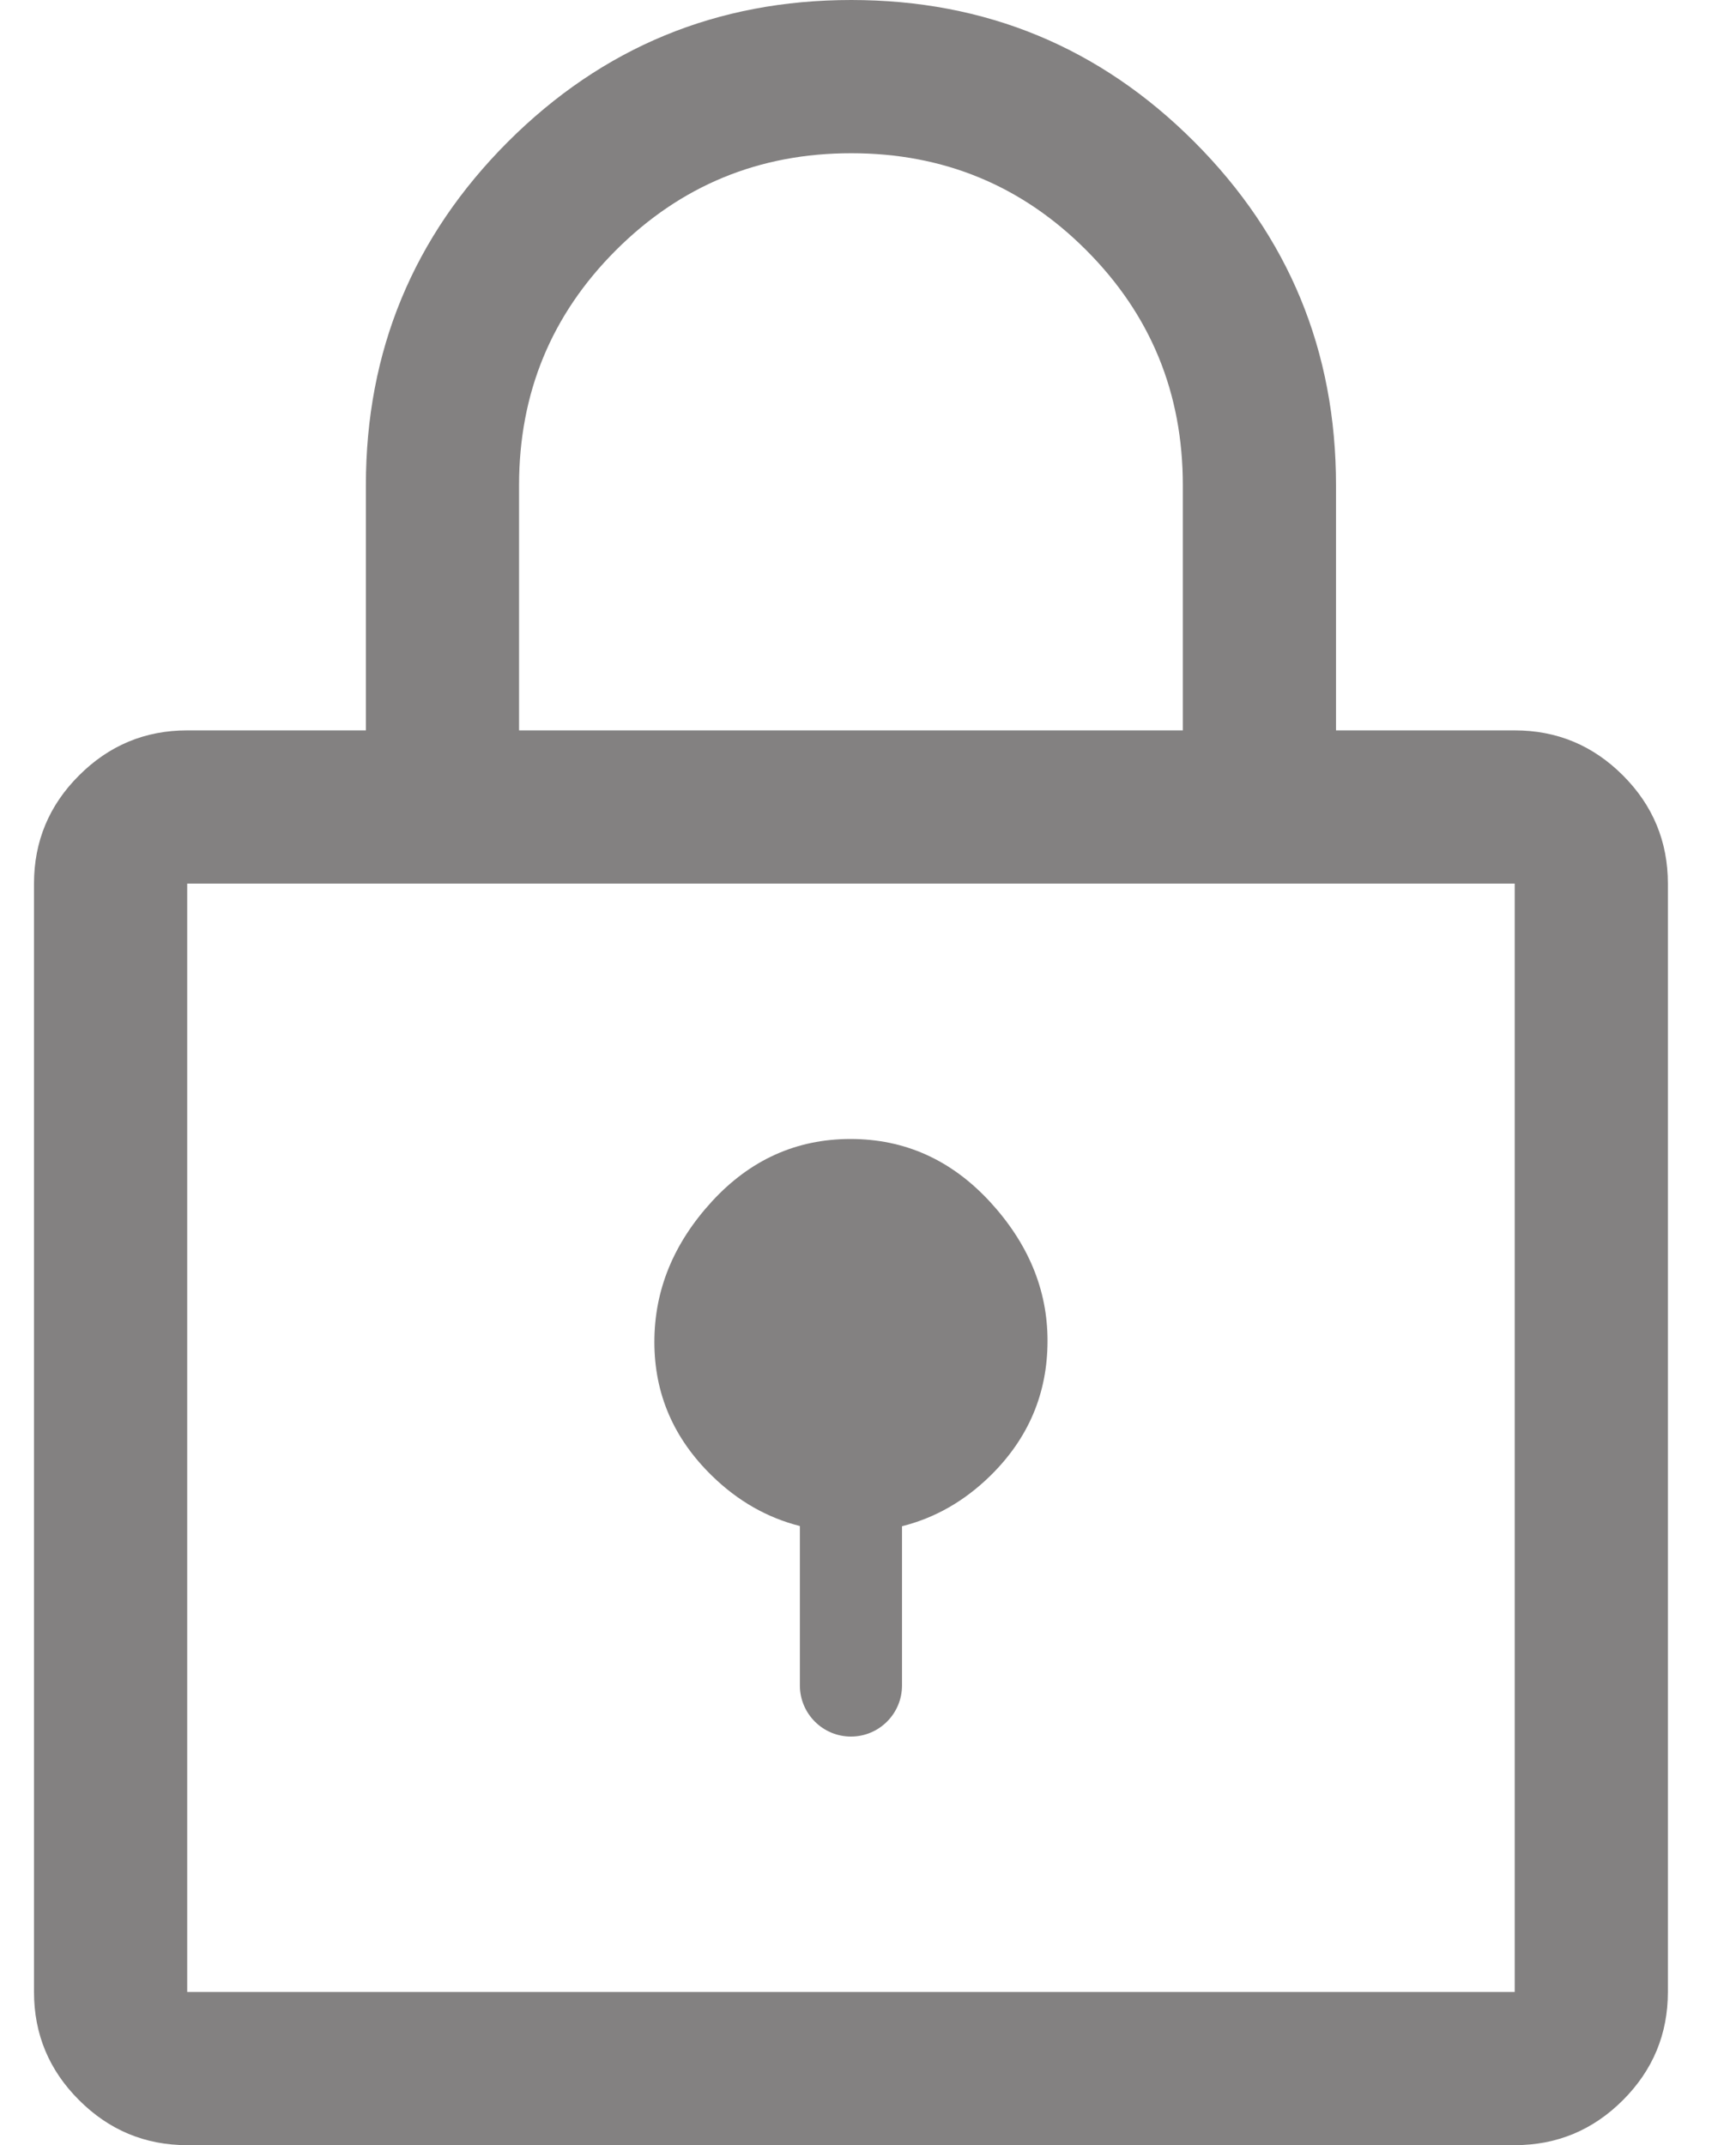 <svg width="17" height="21" viewBox="0 0 17 21" fill="none" xmlns="http://www.w3.org/2000/svg">
<path fill-rule="evenodd" clip-rule="evenodd" d="M0.774 20.559C1.068 20.853 1.421 21 1.833 21H14.833C15.246 21 15.599 20.853 15.893 20.559C16.186 20.266 16.333 19.913 16.333 19.5V8.65C16.333 8.238 16.186 7.884 15.893 7.591C15.599 7.297 15.246 7.15 14.833 7.15H13.083V4.75C13.083 3.436 12.621 2.316 11.696 1.389C10.771 0.463 9.651 0 8.336 0C7.021 0 5.9 0.463 4.973 1.389C4.047 2.316 3.583 3.436 3.583 4.75V7.15H1.833C1.421 7.15 1.068 7.297 0.774 7.591C0.48 7.884 0.333 8.238 0.333 8.65V19.5C0.333 19.913 0.48 20.266 0.774 20.559ZM14.833 8.65V19.5H1.833V8.65H14.833ZM8.833 14.941C9.156 14.86 9.443 14.696 9.696 14.449C10.071 14.082 10.258 13.641 10.258 13.125C10.258 12.625 10.069 12.171 9.692 11.762C9.314 11.354 8.86 11.15 8.329 11.15C7.799 11.15 7.346 11.354 6.971 11.762C6.596 12.171 6.408 12.629 6.408 13.137C6.408 13.646 6.597 14.083 6.975 14.45C7.227 14.695 7.513 14.858 7.833 14.939V16.5C7.833 16.776 8.057 17 8.333 17C8.609 17 8.833 16.776 8.833 16.5V14.941ZM11.583 7.15H5.083V4.75C5.083 3.847 5.4 3.08 6.033 2.448C6.667 1.816 7.434 1.5 8.336 1.5C9.238 1.5 10.005 1.816 10.636 2.448C11.268 3.08 11.583 3.847 11.583 4.75V7.15Z" fill="#838181"/>
</svg>
